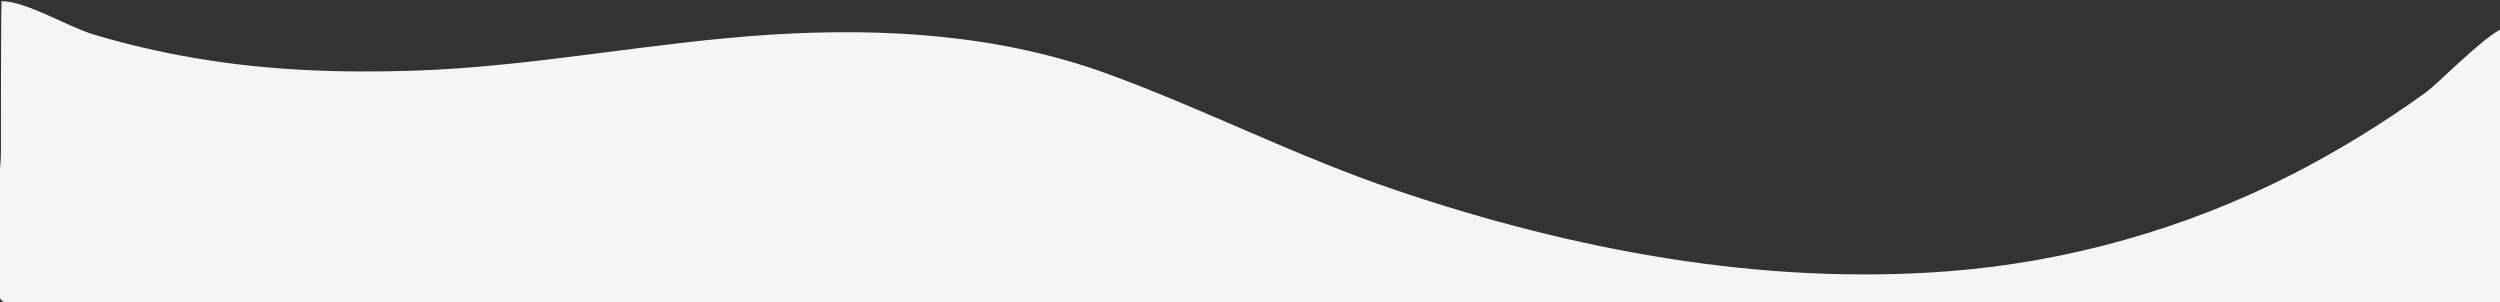 <svg xmlns="http://www.w3.org/2000/svg" viewBox="0 0 2391.3 289.3"><rect x="0" y="0" width="2391.3" height="289.3" fill="#333333" stroke="none"/><style>.st0{fill:none}</style><g id="Layer_2"><path class="st0" d="M1.6 1.1c23.1 0 64.3 24.8 86.9 31.7 32.4 9.7 65.4 17.4 98.8 23C256.1 67.5 326.4 70 396.1 67.6c114.5-3.8 227.4-27.3 341.7-34.5 108.1-6.7 218.3 0 320.9 37.3 93.5 34 181.6 79.5 276.4 111.5 169.3 57.3 350 91.4 529.3 77.5 113.6-8.8 225.7-40.7 327.2-92.2 45-23 88.1-49.4 128.9-79 11.8-8.6 50-48.3 70.8-59.9V0H0v162.1c.6-6.7.9-12.3.9-16.4 0-7.8-.1-144.6.7-144.6zM10.3 289.3h3.1c-1.2-.1-2.2 0-3.1 0zM.9 286.5c-.3-.4-.6-.8-.9-1.3v4.1h4.7c-1.2-.3-2.4-1.2-3.8-2.8z"/><path d="M4.7 289.3h5.6c.9-.1 1.9-.1 3.1 0h2378v-261c-20.8 11.6-59 51.3-70.8 59.9-40.9 29.6-84 56-128.9 79-101.5 51.6-213.6 83.4-327.2 92.2-179.3 13.9-360-20.2-529.3-77.5-94.8-32-182.9-77.4-276.4-111.5-102.5-37.3-212.8-44-320.9-37.3-114.3 7.2-227.2 30.7-341.7 34.5-69.7 2.3-140-.1-208.8-11.9-33.4-5.6-66.4-13.3-98.8-23-22.7-6.8-63.9-31.6-87-31.6-.8 0-.7 136.8-.7 144.7 0 4.1-.4 9.7-.9 16.4v123.1c.3.5.6.9.9 1.3 1.4 1.5 2.6 2.4 3.8 2.7z" fill="#f5f5f5"/></g></svg>